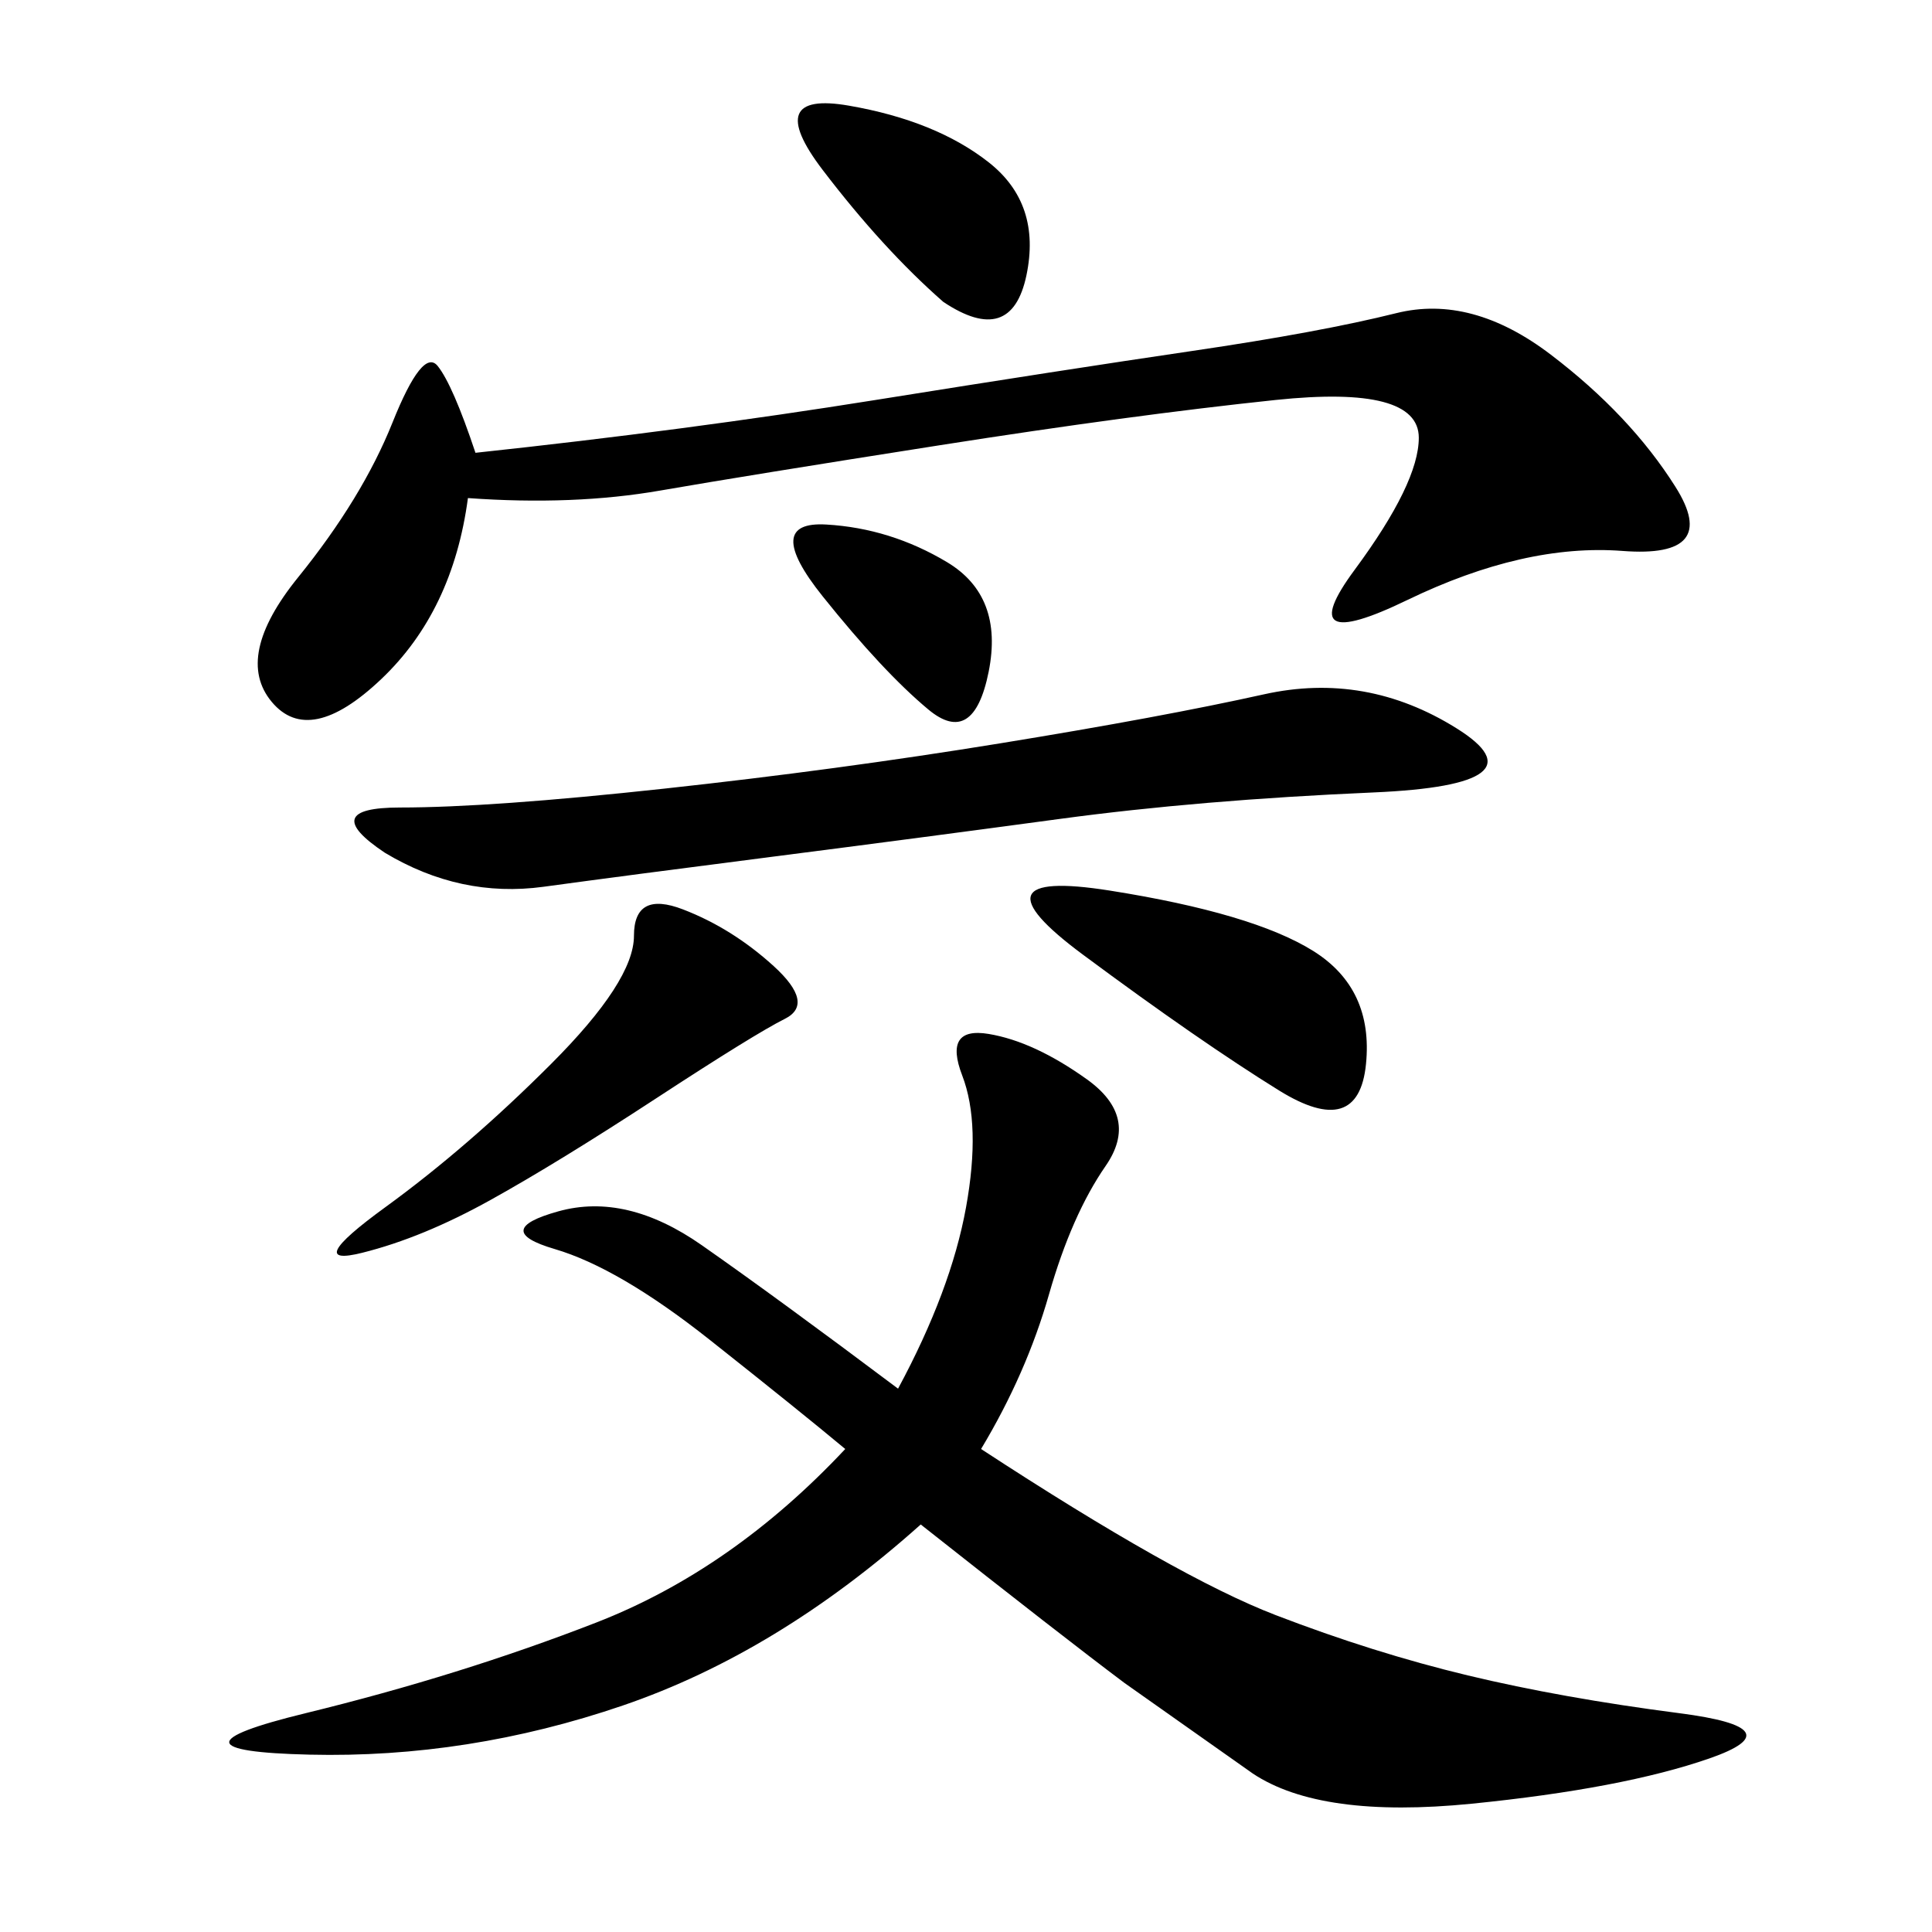 <svg xmlns="http://www.w3.org/2000/svg" xmlns:xlink="http://www.w3.org/1999/xlink" width="300" height="300"><path d="M152.34 225Q182.81 244.92 198.05 250.78Q213.28 256.64 227.93 260.16Q242.58 263.67 260.74 266.02Q278.91 268.36 265.43 273.05Q251.95 277.73 228.52 280.08Q205.08 282.42 194.53 275.39L194.53 275.39L174.61 261.33Q165.23 254.30 142.97 236.72L142.97 236.72Q120.70 256.64 96.68 264.84Q72.66 273.05 48.05 272.46Q23.44 271.88 47.46 266.02Q71.48 260.16 92.58 251.95Q113.67 243.75 131.25 225L131.25 225Q124.22 219.14 110.16 208.01Q96.09 196.88 86.13 193.95Q76.17 191.02 86.72 188.09Q97.27 185.16 108.98 193.36Q120.70 201.56 139.45 215.63L139.45 215.63Q147.66 200.39 150 187.50Q152.34 174.61 149.41 166.99Q146.48 159.38 153.52 160.55Q160.55 161.72 168.75 167.58Q176.95 173.44 171.68 181.05Q166.41 188.67 162.89 200.98Q159.38 213.28 152.34 225L152.34 225ZM72.66 77.34Q70.31 94.92 59.18 105.47Q48.05 116.02 42.19 108.98Q36.33 101.95 46.29 89.65Q56.25 77.34 60.94 65.63Q65.63 53.91 67.97 56.84Q70.31 59.77 73.83 70.31L73.83 70.31Q106.64 66.80 135.94 62.11Q165.23 57.42 185.16 54.49Q205.08 51.56 216.80 48.63Q228.52 45.70 240.82 55.08Q253.13 64.45 260.16 75.59Q267.19 86.72 251.95 85.55Q236.72 84.38 218.55 93.16Q200.39 101.95 210.35 88.48Q220.31 75 220.31 67.97L220.31 67.97Q220.31 59.77 198.05 62.11Q175.78 64.45 145.90 69.14Q116.02 73.83 102.54 76.17Q89.06 78.52 72.66 77.34L72.66 77.34ZM59.77 132.42Q49.22 125.39 62.11 125.39L62.11 125.39Q76.17 125.39 103.13 122.46Q130.08 119.53 155.27 115.43Q180.47 111.33 196.29 107.81Q212.11 104.30 226.17 113.09Q240.23 121.88 213.28 123.05Q186.33 124.22 164.65 127.15Q142.97 130.08 120.12 133.01Q97.27 135.94 84.38 137.70Q71.48 139.45 59.77 132.42L59.77 132.42ZM59.77 187.50Q72.66 178.13 85.55 165.23Q98.44 152.34 98.44 145.31L98.44 145.31Q98.44 138.28 106.05 141.21Q113.67 144.14 120.12 150Q126.56 155.86 121.88 158.20Q117.19 160.55 101.95 170.51Q86.72 180.47 76.17 186.33Q65.63 192.19 56.25 194.53Q46.88 196.88 59.77 187.50L59.77 187.50ZM172.27 138.28Q194.53 141.80 203.91 147.66Q213.28 153.52 212.11 165.23Q210.94 176.95 198.63 169.34Q186.33 161.72 168.16 148.24Q150 134.77 172.27 138.28L172.27 138.28ZM146.48 46.88Q137.11 38.67 127.73 26.37Q118.36 14.06 131.84 16.41Q145.31 18.75 153.52 25.20Q161.72 31.64 159.38 42.77Q157.03 53.91 146.48 46.88L146.48 46.88ZM127.73 92.58Q118.36 80.86 128.32 81.45Q138.28 82.03 147.07 87.30Q155.86 92.58 153.52 104.30Q151.17 116.02 144.14 110.16Q137.11 104.30 127.73 92.58L127.73 92.58Z"/></svg>